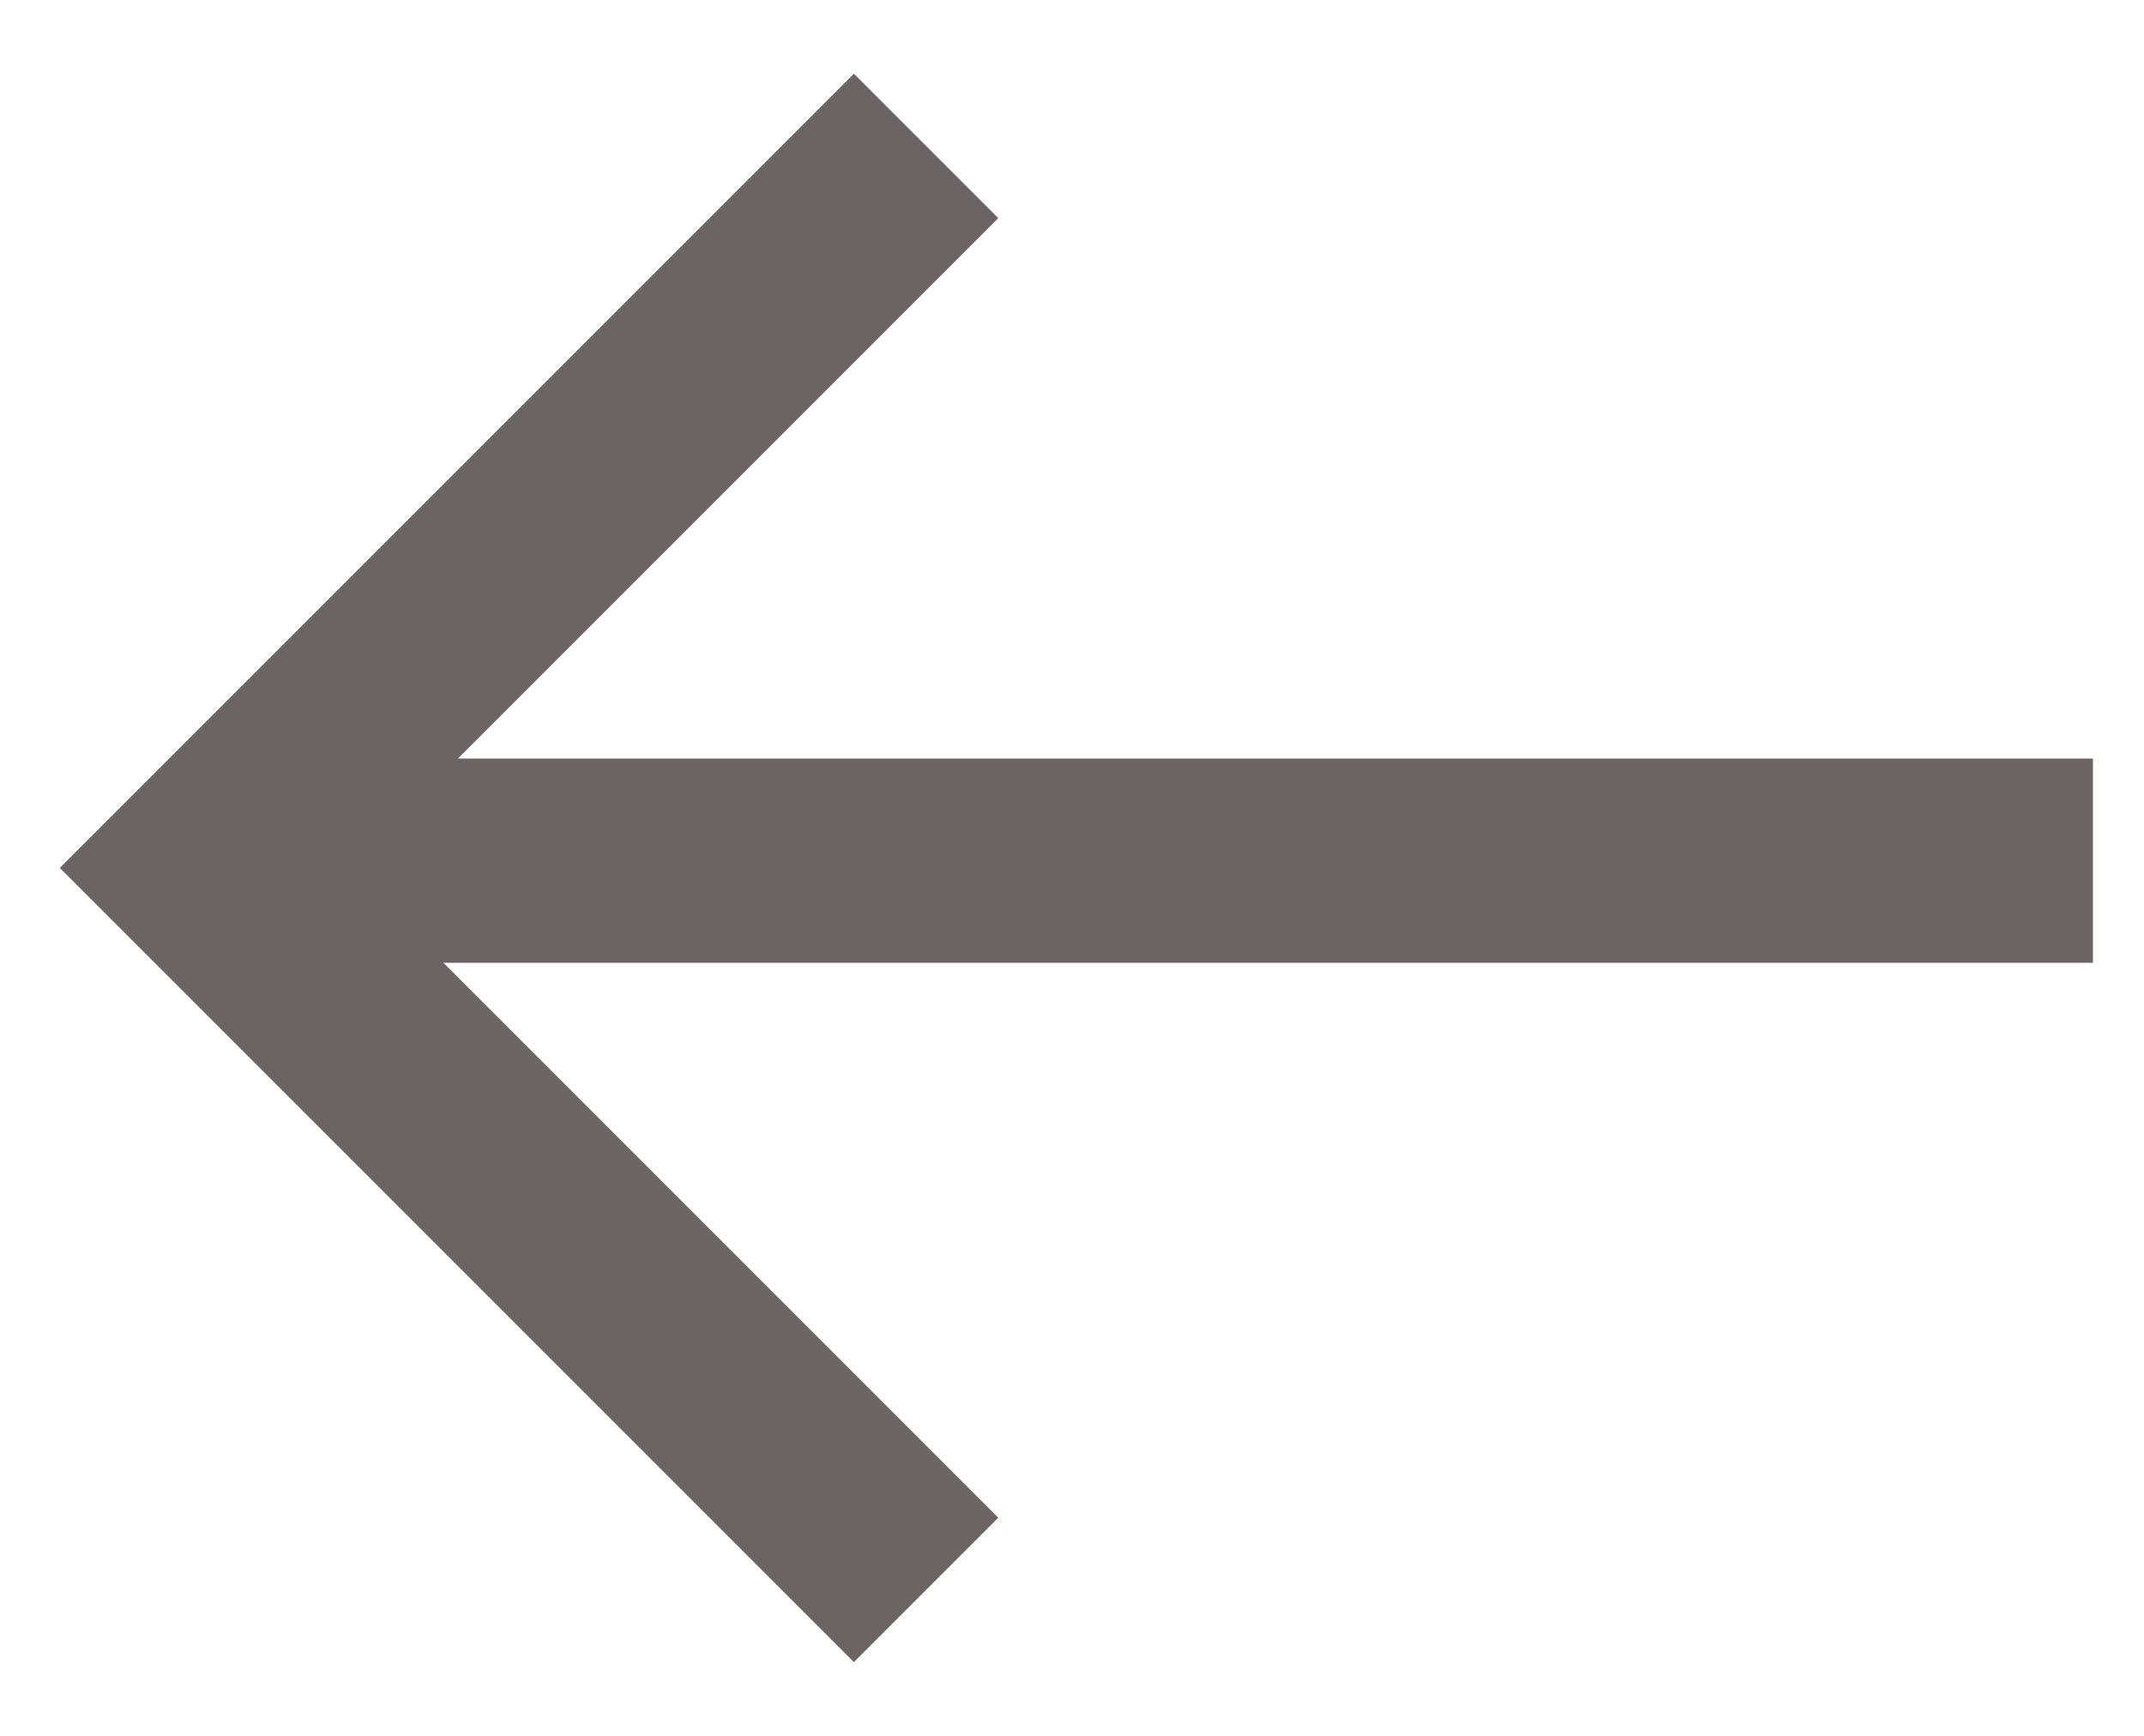 <svg width="21" height="17" viewBox="0 0 21 17" fill="none" xmlns="http://www.w3.org/2000/svg">
<path d="M9.071 15.571L2 8.5L9.071 1.429" stroke="#6C6464" stroke-width="2"/>
<path d="M20.5 8.429H2" stroke="#6C6464" stroke-width="2"/>
</svg>
